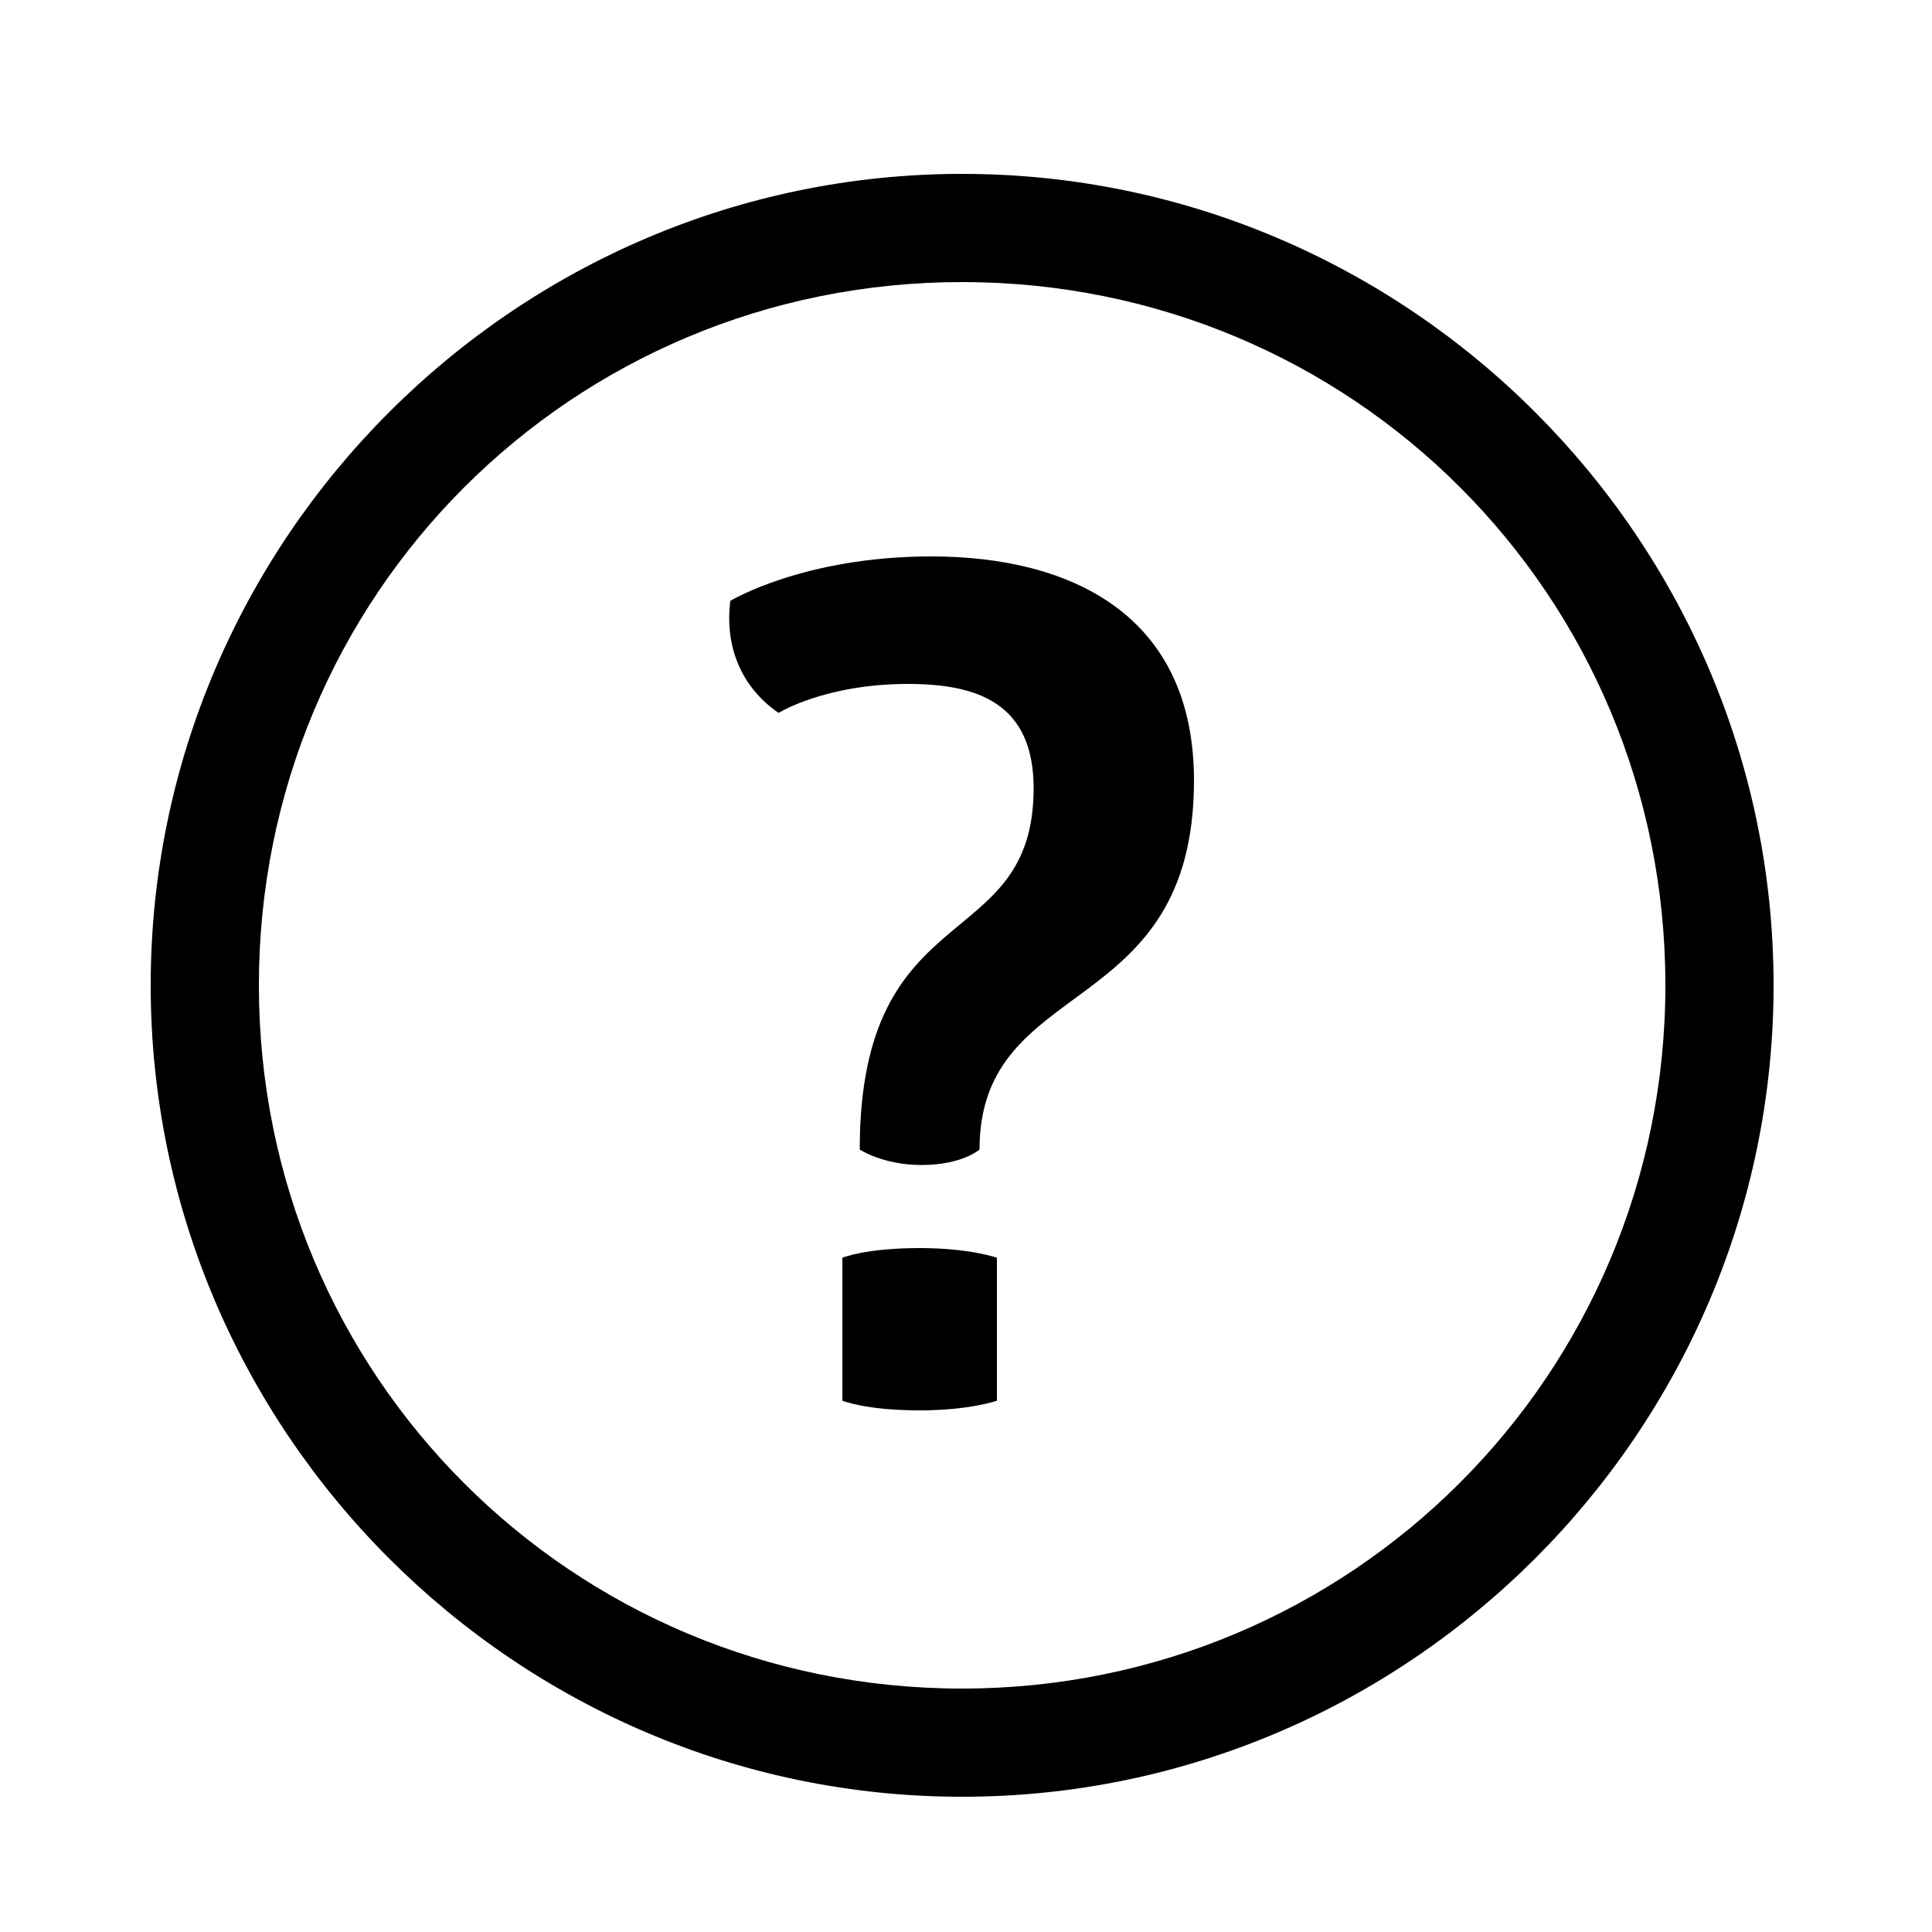 <?xml version="1.0" encoding="utf-8"?>
<!-- Generator: Adobe Illustrator 25.0.0, SVG Export Plug-In . SVG Version: 6.00 Build 0)  -->
<svg version="1.1" id="Ebene_1" xmlns="http://www.w3.org/2000/svg" xmlns:xlink="http://www.w3.org/1999/xlink" x="0px" y="0px"
	 viewBox="0 0 100 100" style="enable-background:new 0 0 100 100;" xml:space="preserve">
<style type="text/css">
	.st0{fill:#2B2B2B;}
	.st1{fill:#FF9800;}
	.st2{fill:#FF3300;}
	.st3{fill:#00B05B;}
	.st4{fill:#F0C823;}
	.st5{fill:#00B4DA;}
</style>
<g>
	<path d="M49.8,9c-23.1,0-42,18.9-42,42s18.9,42,42,42s42-18.9,42-42S72.9,9,49.8,9z M49.8,87.4c-20.2,0-36.4-16.2-36.4-36.4
		s16.2-36.4,36.4-36.4S86.2,30.8,86.2,51S69.9,87.4,49.8,87.4z"/>
</g>
<g>
	<path d="M50.7,59.5c0,0-0.9,0.8-3,0.8c-2,0-3.2-0.8-3.2-0.8c0-13.3,9-10,9-18.7c0-4.4-2.9-5.4-6.5-5.4c-4.3,0-6.7,1.5-6.7,1.5
		c-1.9-1.3-2.8-3.4-2.5-5.8c0,0,3.8-2.3,10.4-2.3c7.2,0,13.6,3,13.6,11.6C61.8,52.9,50.7,50.4,50.7,59.5z M51.6,72.5
		c0,0-1.4,0.5-4,0.5c-2.8,0-4-0.5-4-0.5v-7.4c0,0,1.2-0.5,4-0.5c2.6,0,4,0.5,4,0.5V72.5z"/>
</g>
</svg>

